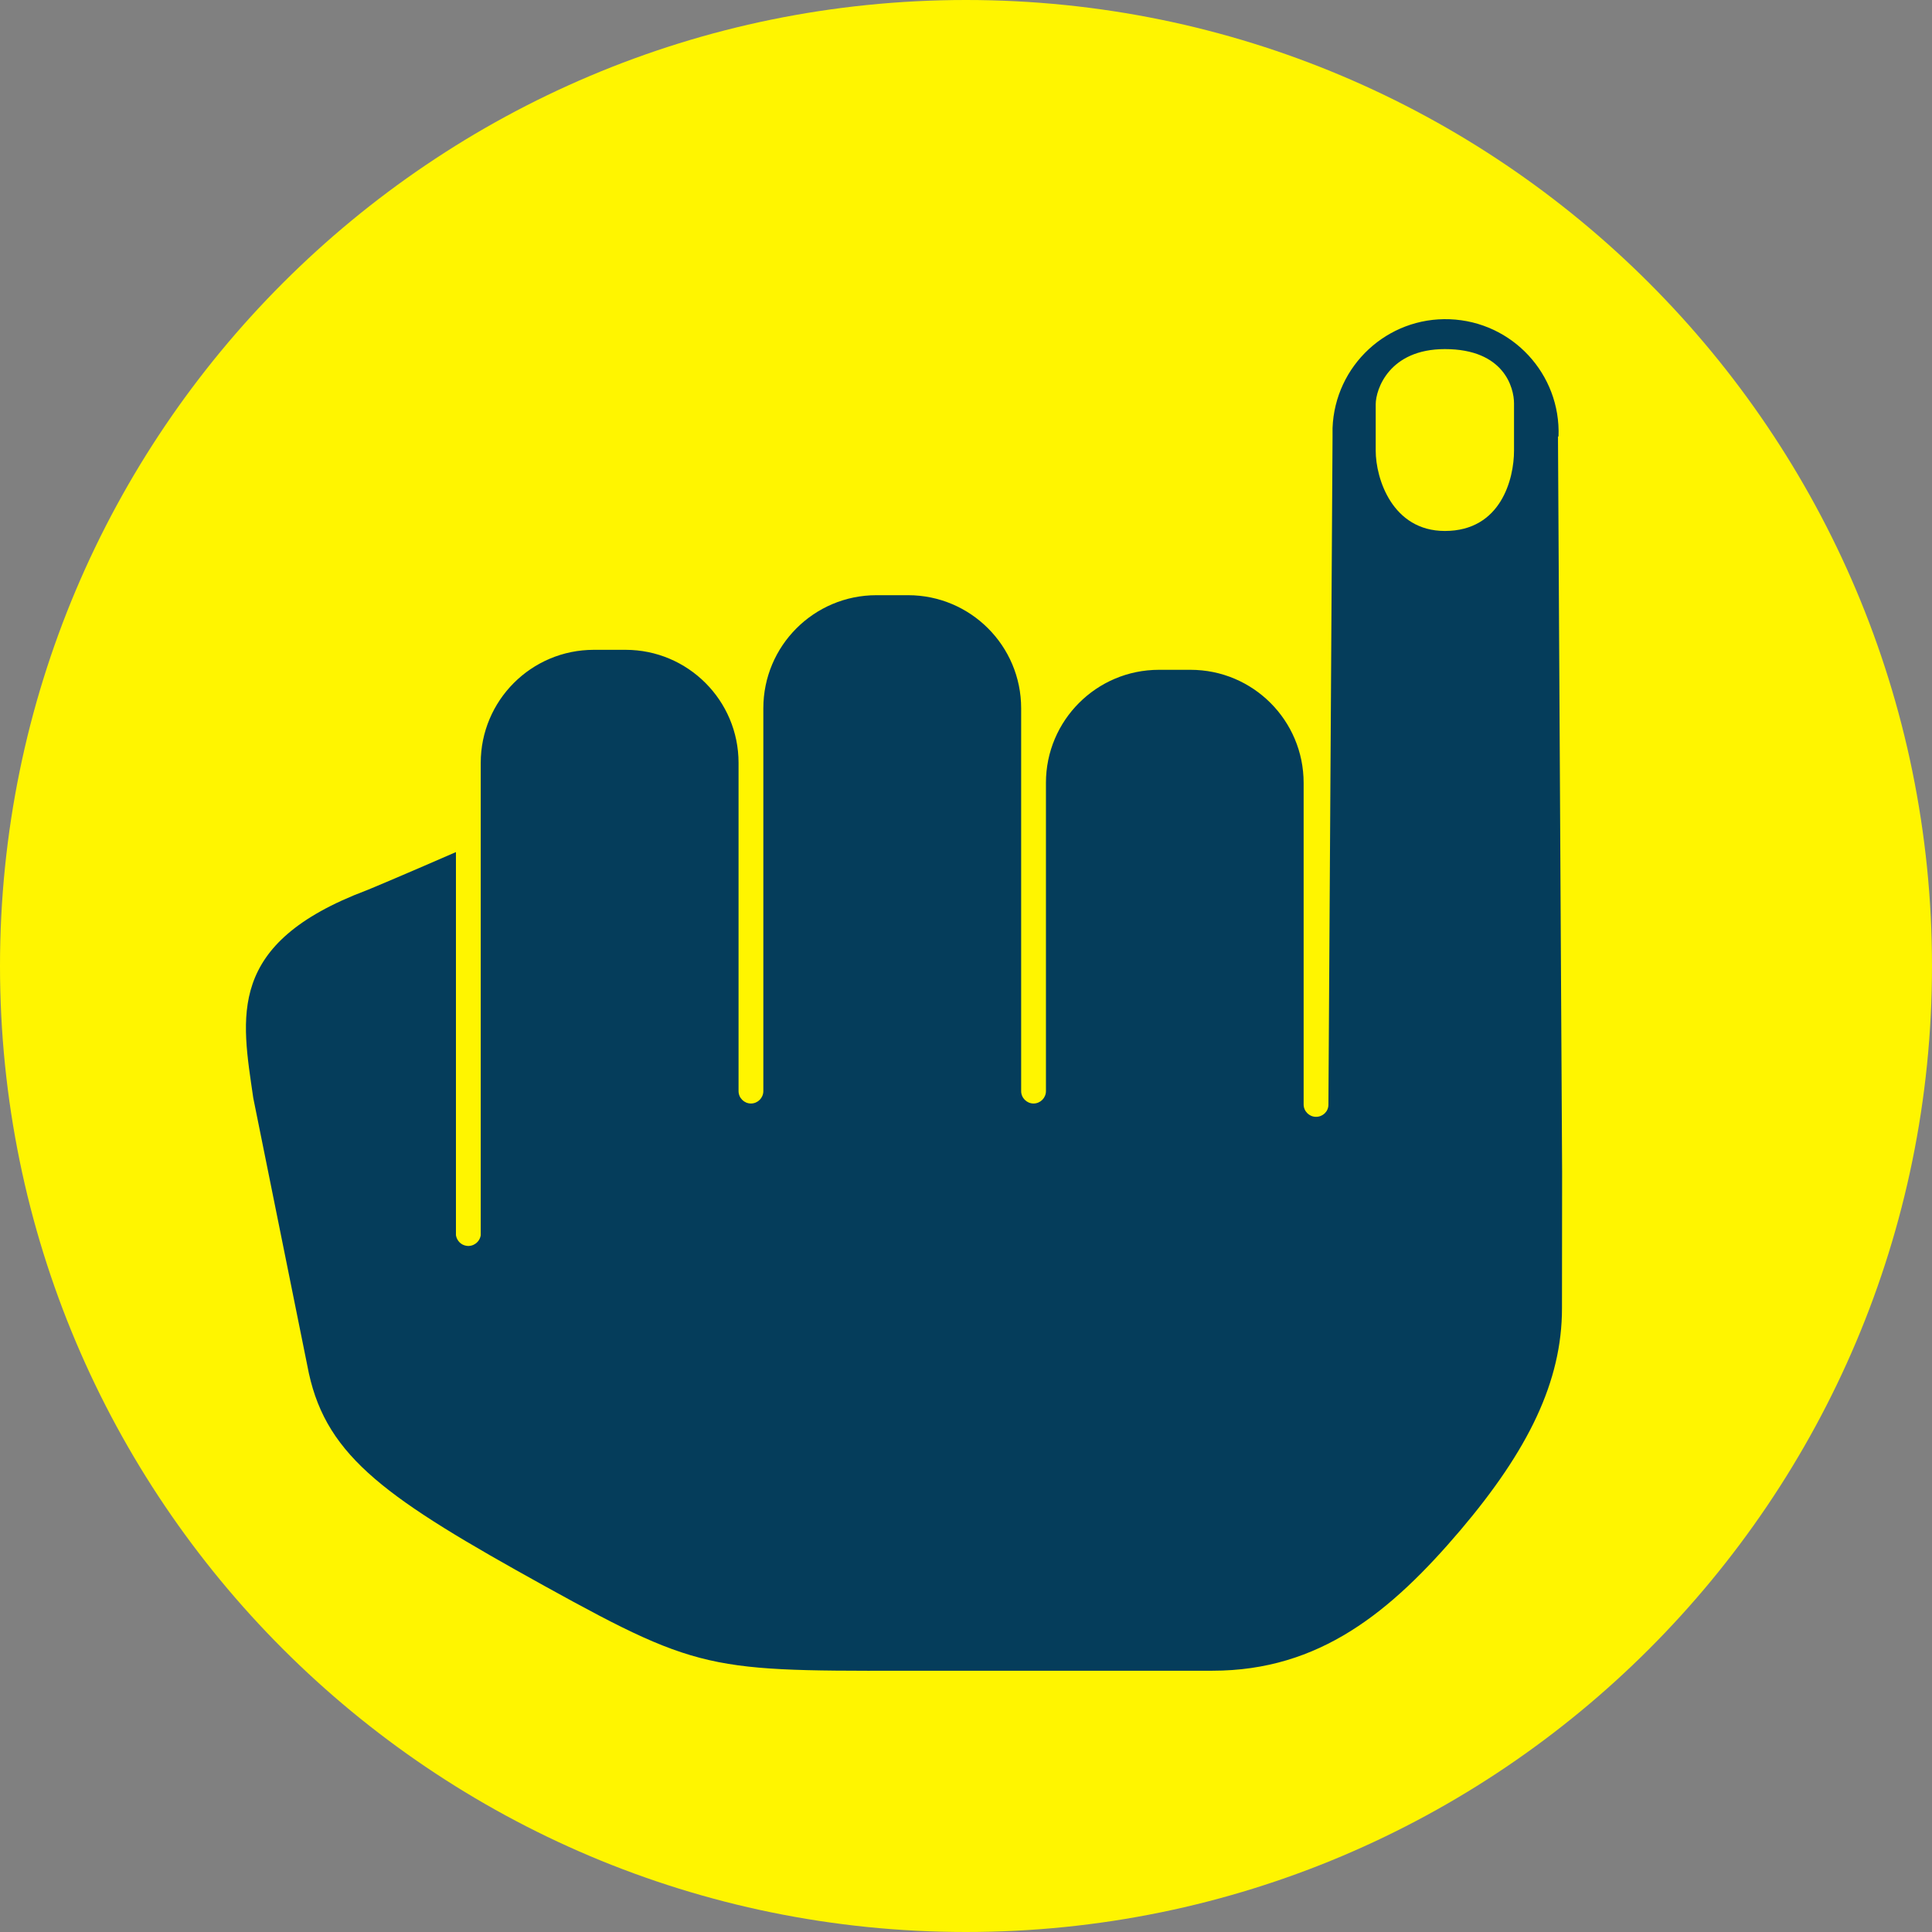 <svg xmlns="http://www.w3.org/2000/svg" id="Ebene_2" viewBox="0 0 145 145"><rect x="0" y="0" width="145" height="145" fill="#808080" stroke="none"/><defs><style>.cls-1{fill:#053d5b;}.cls-2{fill:#fff500;}</style></defs><g id="Ebene_1-2"><path id="Pfad_381" class="cls-2" d="M72.5,0c40.04,0,72.5,32.46,72.5,72.5s-32.46,72.5-72.5,72.5S0,112.54,0,72.5,32.46,0,72.5,0Z"></path><path id="Pfad_550" class="cls-1" d="M116.97,32.76h0c.18-4.68-3.47-8.62-8.16-8.8-4.68-.18-8.62,3.47-8.8,8.16,0,.21,0,.43,0,.64l-.31,50.15c0,.51-.42,.91-.93,.91-.51,0-.93-.42-.93-.93v-24.13c0-4.69-3.8-8.49-8.49-8.49h-2.37c-4.68,0-8.48,3.8-8.48,8.48,0,0,0,0,0,.01v23.13c0,.51-.42,.93-.93,.93s-.93-.42-.93-.93v-28.73c0-4.69-3.8-8.49-8.49-8.49h-2.37c-4.69,0-8.49,3.8-8.49,8.49h0v28.73c0,.51-.42,.93-.93,.93s-.93-.42-.93-.93v-24.64c0-4.68-3.8-8.48-8.48-8.48,0,0,0,0-.01,0h-2.37c-4.69,0-8.49,3.8-8.49,8.49h0v35.45c-.08,.51-.56,.87-1.07,.79-.41-.06-.72-.38-.79-.79v-28.76c-3.39,1.48-6.56,2.82-6.71,2.87-10.58,3.99-9.38,9.5-8.5,15.59l4.17,20.65c1.39,6.35,5.91,9.45,17.67,15.96,12.24,6.77,12.62,6.37,30.05,6.37h20.1c8.04,0,13.4-4.42,18.61-10.55,5.09-6,7.62-11.16,7.62-16.65,0-3.42,.01-6.89,.01-10.23l-.31-55.2h.04Zm-3.34,1.07c0,2.08-.96,6.02-5.19,6.02-3.95,0-5.19-3.94-5.19-6.02v-3.49h0c0-1.12,1.01-4.14,5.19-4.14,4.46,0,5.19,2.92,5.19,4.07v3.56Z"></path></g></svg>